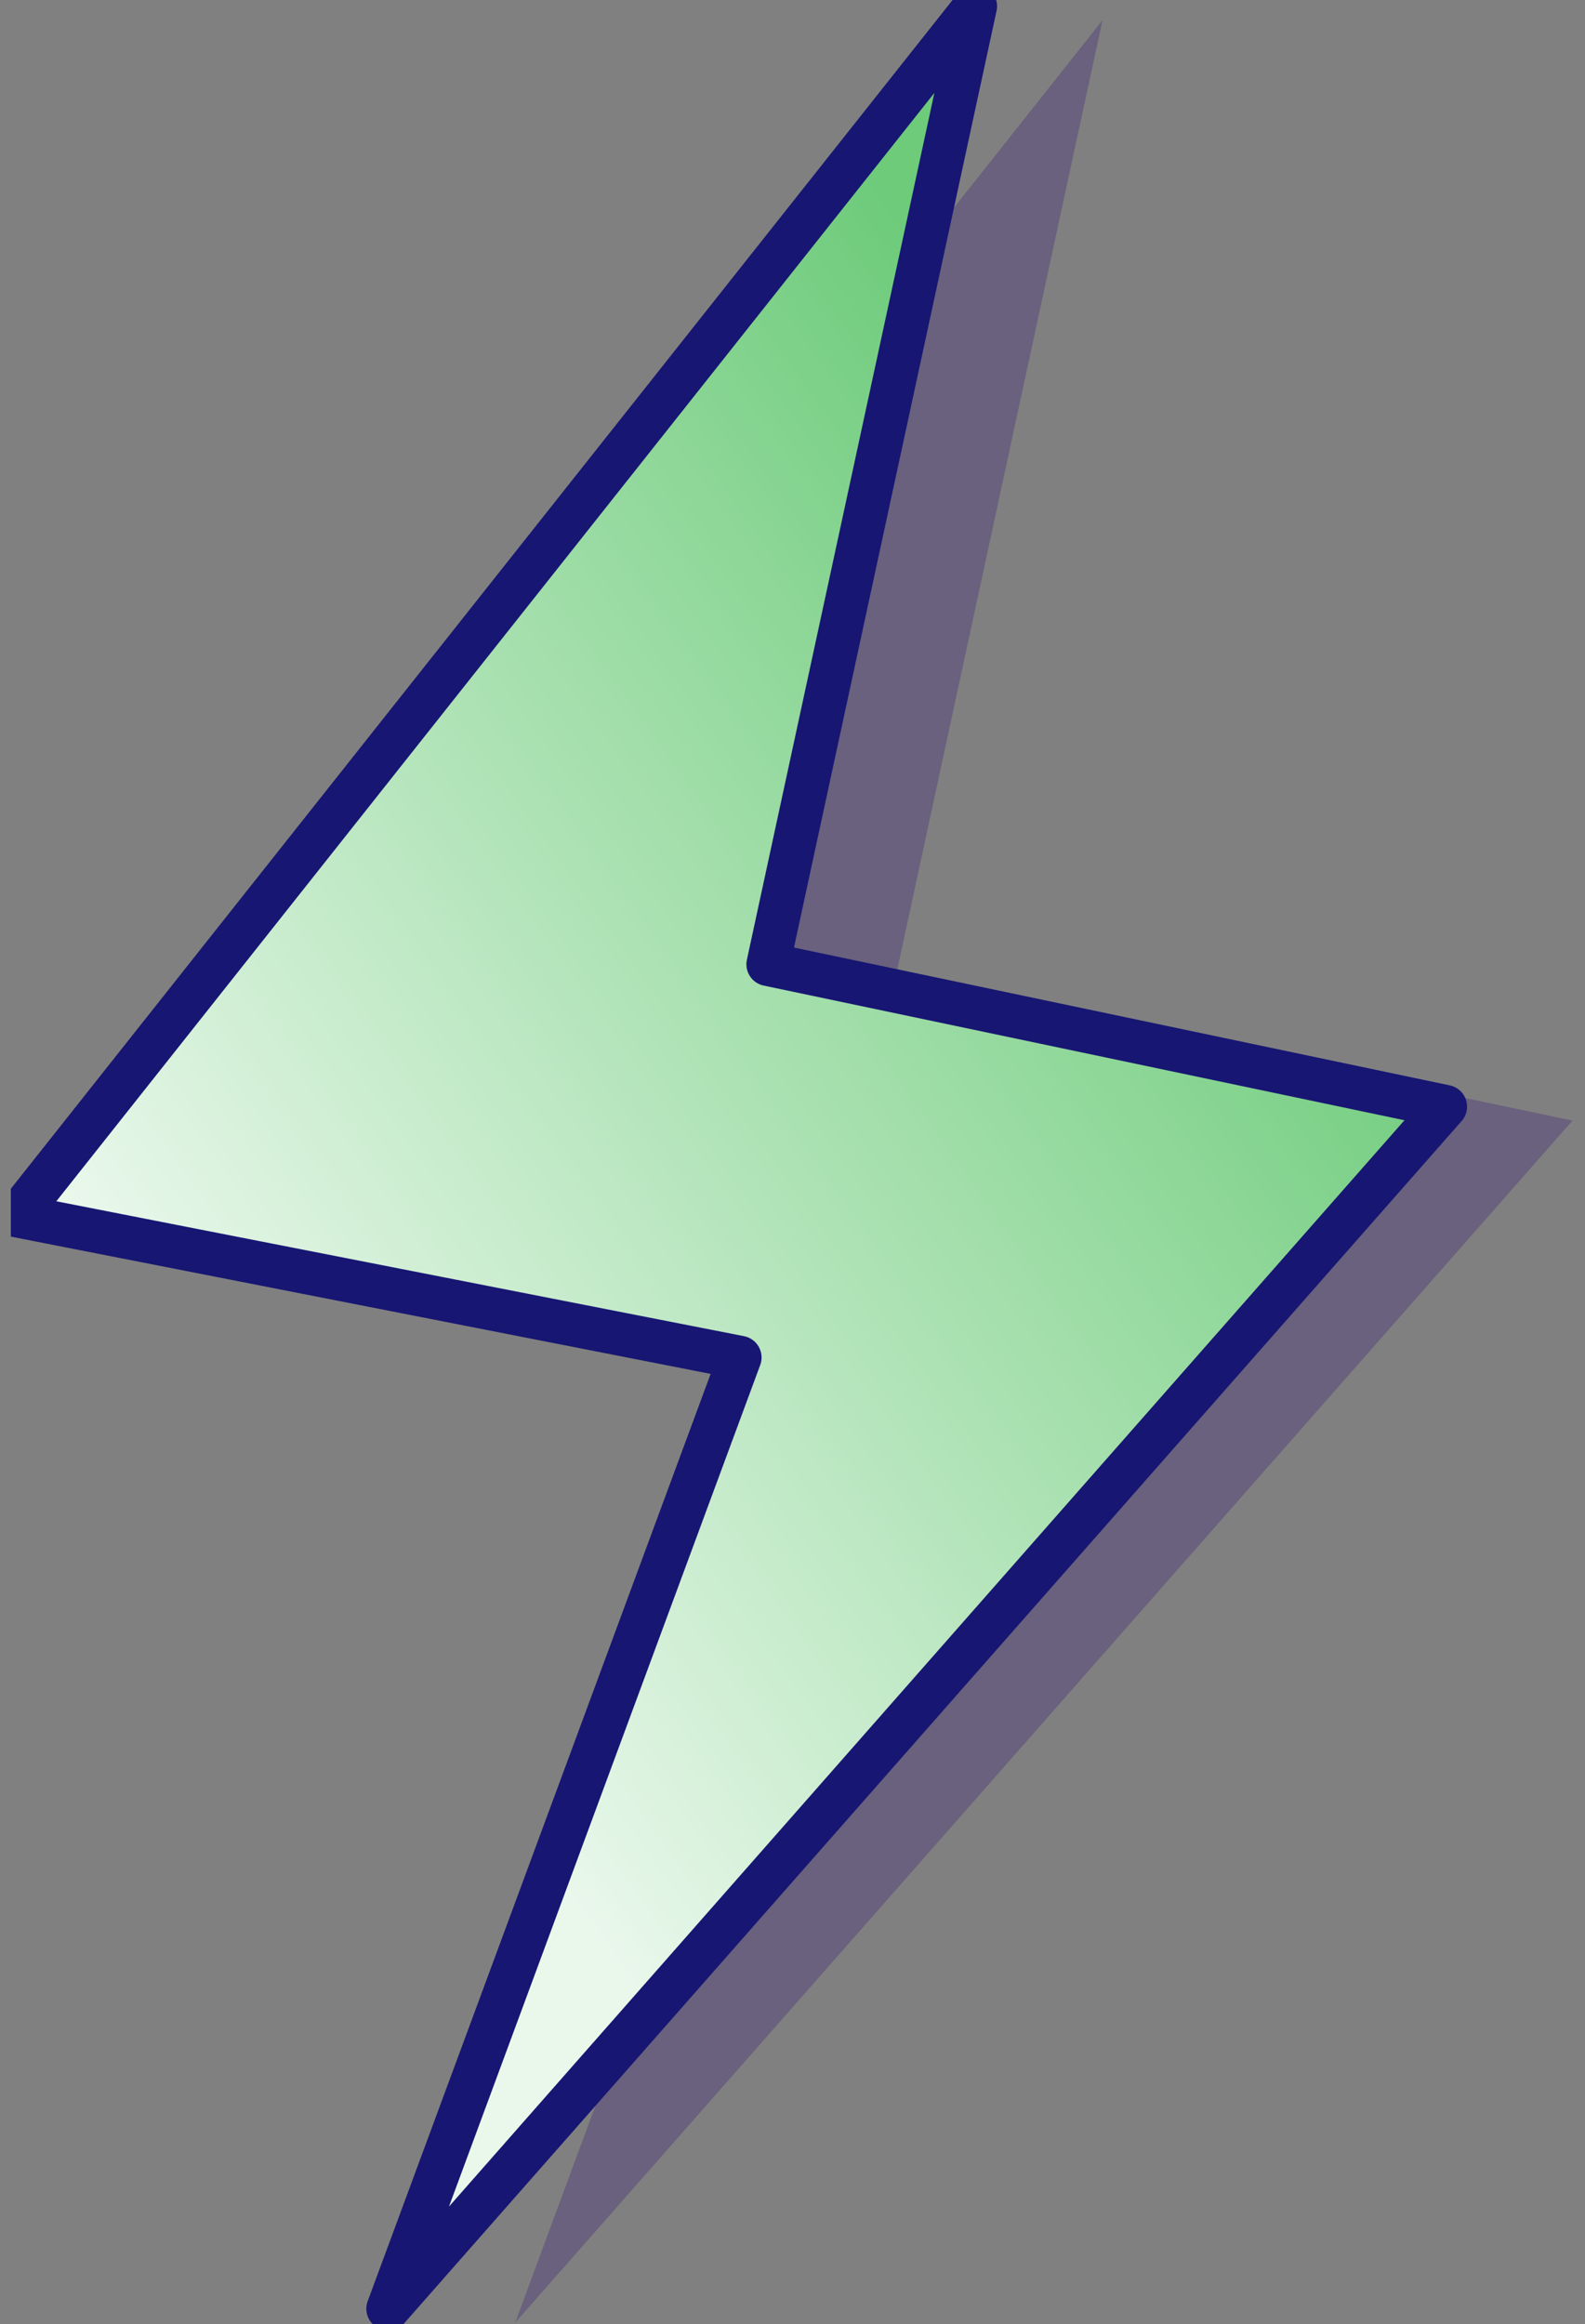 <svg width="73" height="107" viewBox="0 0 73 107" fill="none" xmlns="http://www.w3.org/2000/svg">
<rect x="0" y="0" width="73" height="107" fill="#808080" stroke="none"/>
<g clip-path="url(#clip0_10_80)">
<g style="mix-blend-mode:darken" opacity="0.24">
<path d="M72.424 51.588L23.728 106.928L39.934 63.135L6.65 56.607L50.778 0.928L41.237 45.036L72.424 51.588Z" fill="#220073"/>
</g>
<path d="M66.568 50.946L17.872 106.287L34.075 62.494L0.791 55.968L44.921 0.286L35.377 44.394L66.568 50.946Z" fill="url(#paint0_linear_10_80)"/>
<path d="M44.921 0.286L0.791 55.968L34.075 62.494L17.872 106.287L66.568 50.946L35.377 44.394L44.921 0.286Z" stroke="#171673" stroke-width="2" stroke-linecap="round" stroke-linejoin="round"/>
</g>
<defs>
<linearGradient id="paint0_linear_10_80" x1="11.349" y1="67.157" x2="58.603" y2="33.468" gradientUnits="userSpaceOnUse">
<stop stop-color="#EAF8EC"/>
<stop offset="1" stop-color="#6DCB7A"/>
</linearGradient>
<clipPath id="clip0_10_80">
<rect width="72" height="107" fill="white" transform="translate(0.5)"/>
</clipPath>
</defs>
</svg>
